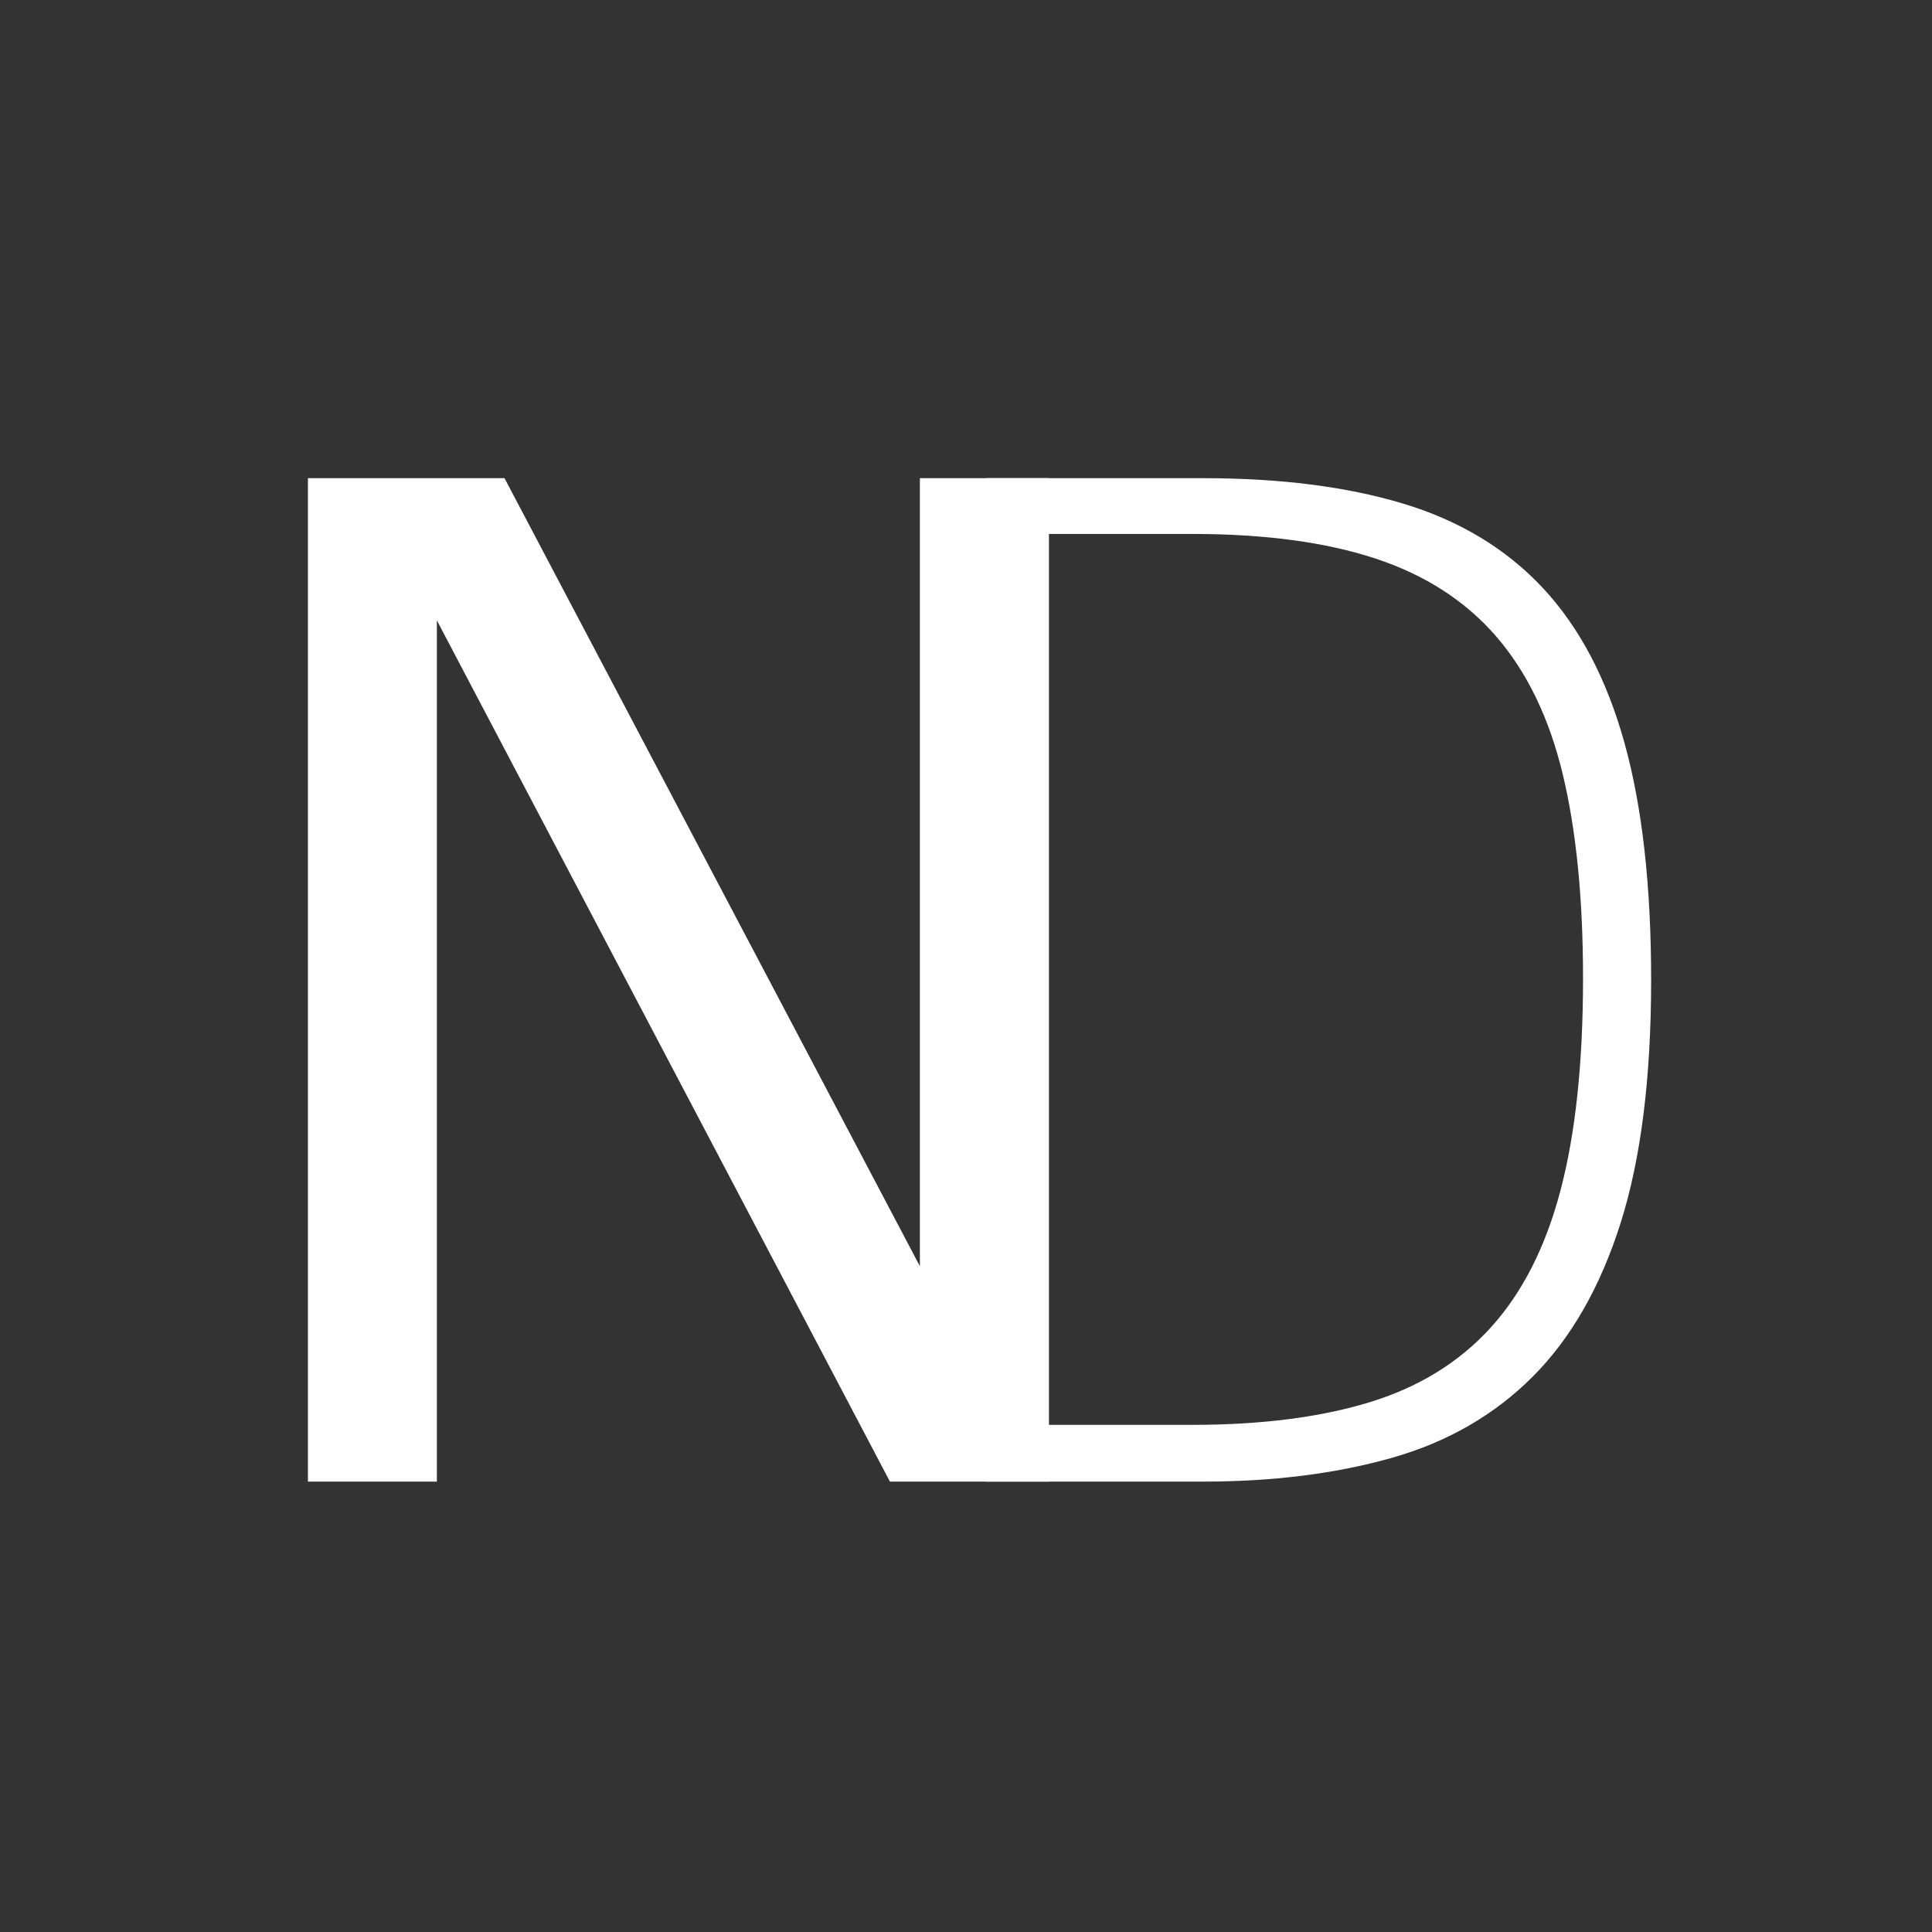 <?xml version="1.0" encoding="utf-8"?>
<!-- Generator: Adobe Illustrator 24.3.2, SVG Export Plug-In . SVG Version: 6.00 Build 0)  -->
<svg version="1.1" id="Calque_1" xmlns="http://www.w3.org/2000/svg" xmlns:xlink="http://www.w3.org/1999/xlink" x="0px" y="0px"
	 viewBox="0 0 800 800" style="enable-background:new 0 0 800 800;" xml:space="preserve">
<rect x="0" y="0" width="800" height="800" fill="#333333" stroke="none"/>
<style type="text/css">
	.st0{display:none;}
	.st1{display:inline;fill:#1D1D1B;}
	.st2{display:none;fill:#21272D;}
	.st3{fill:#FFFFFF;}
</style>
<g id="NOIR" class="st0">
	<path class="st1" d="M368.7,613.5L181.1,256.9v356.6h-53.4V198H209l172,326.3V198h53.4v415.5H368.7z"/>
	<path class="st1" d="M683.8,405.8c0,40.4-4.2,73.9-12.6,100.5c-8.4,26.6-20.6,47.9-36.5,63.8c-15.9,15.9-35.4,27.1-58.4,33.6
		s-49,9.8-78,9.8h-89.8V198h89.8c31.8,0,59.4,3.5,82.7,10.5s42.6,18.6,57.8,34.8c15.2,16.2,26.5,37.6,33.9,64.1
		C680.1,333.9,683.8,366.7,683.8,405.8z M655.6,405.1c0-33-2.8-61.2-8.4-84.5c-5.6-23.3-14.8-42.3-27.5-57
		c-12.7-14.7-29.4-25.5-50-32.3c-20.6-6.8-45.9-10.2-75.9-10.2h-59.4V590h59.4c28.4,0,52.8-3.1,73.2-9.3
		c20.4-6.2,37.2-16.5,50.3-30.9c13.1-14.4,22.8-33.4,29-57C652.6,469.2,655.7,440,655.6,405.1L655.6,405.1z"/>
</g>
<g id="BLANC">
	<rect x="-46.8" y="-46.8" class="st2" width="893.5" height="893.5"/>
	<path class="st3" d="M368.5,613.5L180.9,256.9v356.6h-53.4V198h81.4l172,326.3V198h53.4v415.5H368.5z"/>
	<path id="D_Logo" class="st3" d="M683.7,405.8c0,40.4-4.2,73.9-12.6,100.5c-8.4,26.6-20.6,47.9-36.5,63.8
		c-15.9,15.9-35.4,27.1-58.4,33.6s-49,9.8-78,9.8h-89.8V198h89.8c31.8,0,59.4,3.5,82.7,10.5s42.6,18.6,57.8,34.8
		c15.2,16.2,26.5,37.6,33.9,64.1C680,333.9,683.7,366.7,683.7,405.8z M655.5,405.1c0-33-2.8-61.2-8.4-84.5
		c-5.6-23.3-14.8-42.3-27.5-57c-12.7-14.7-29.4-25.5-50-32.3c-20.6-6.8-45.9-10.2-75.9-10.2h-59.4V590h59.4
		c28.4,0,52.8-3.1,73.2-9.3c20.4-6.2,37.2-16.5,50.3-30.9c13.1-14.4,22.8-33.4,29-57C652.4,469.2,655.5,440,655.5,405.1z"/>
</g>
</svg>
